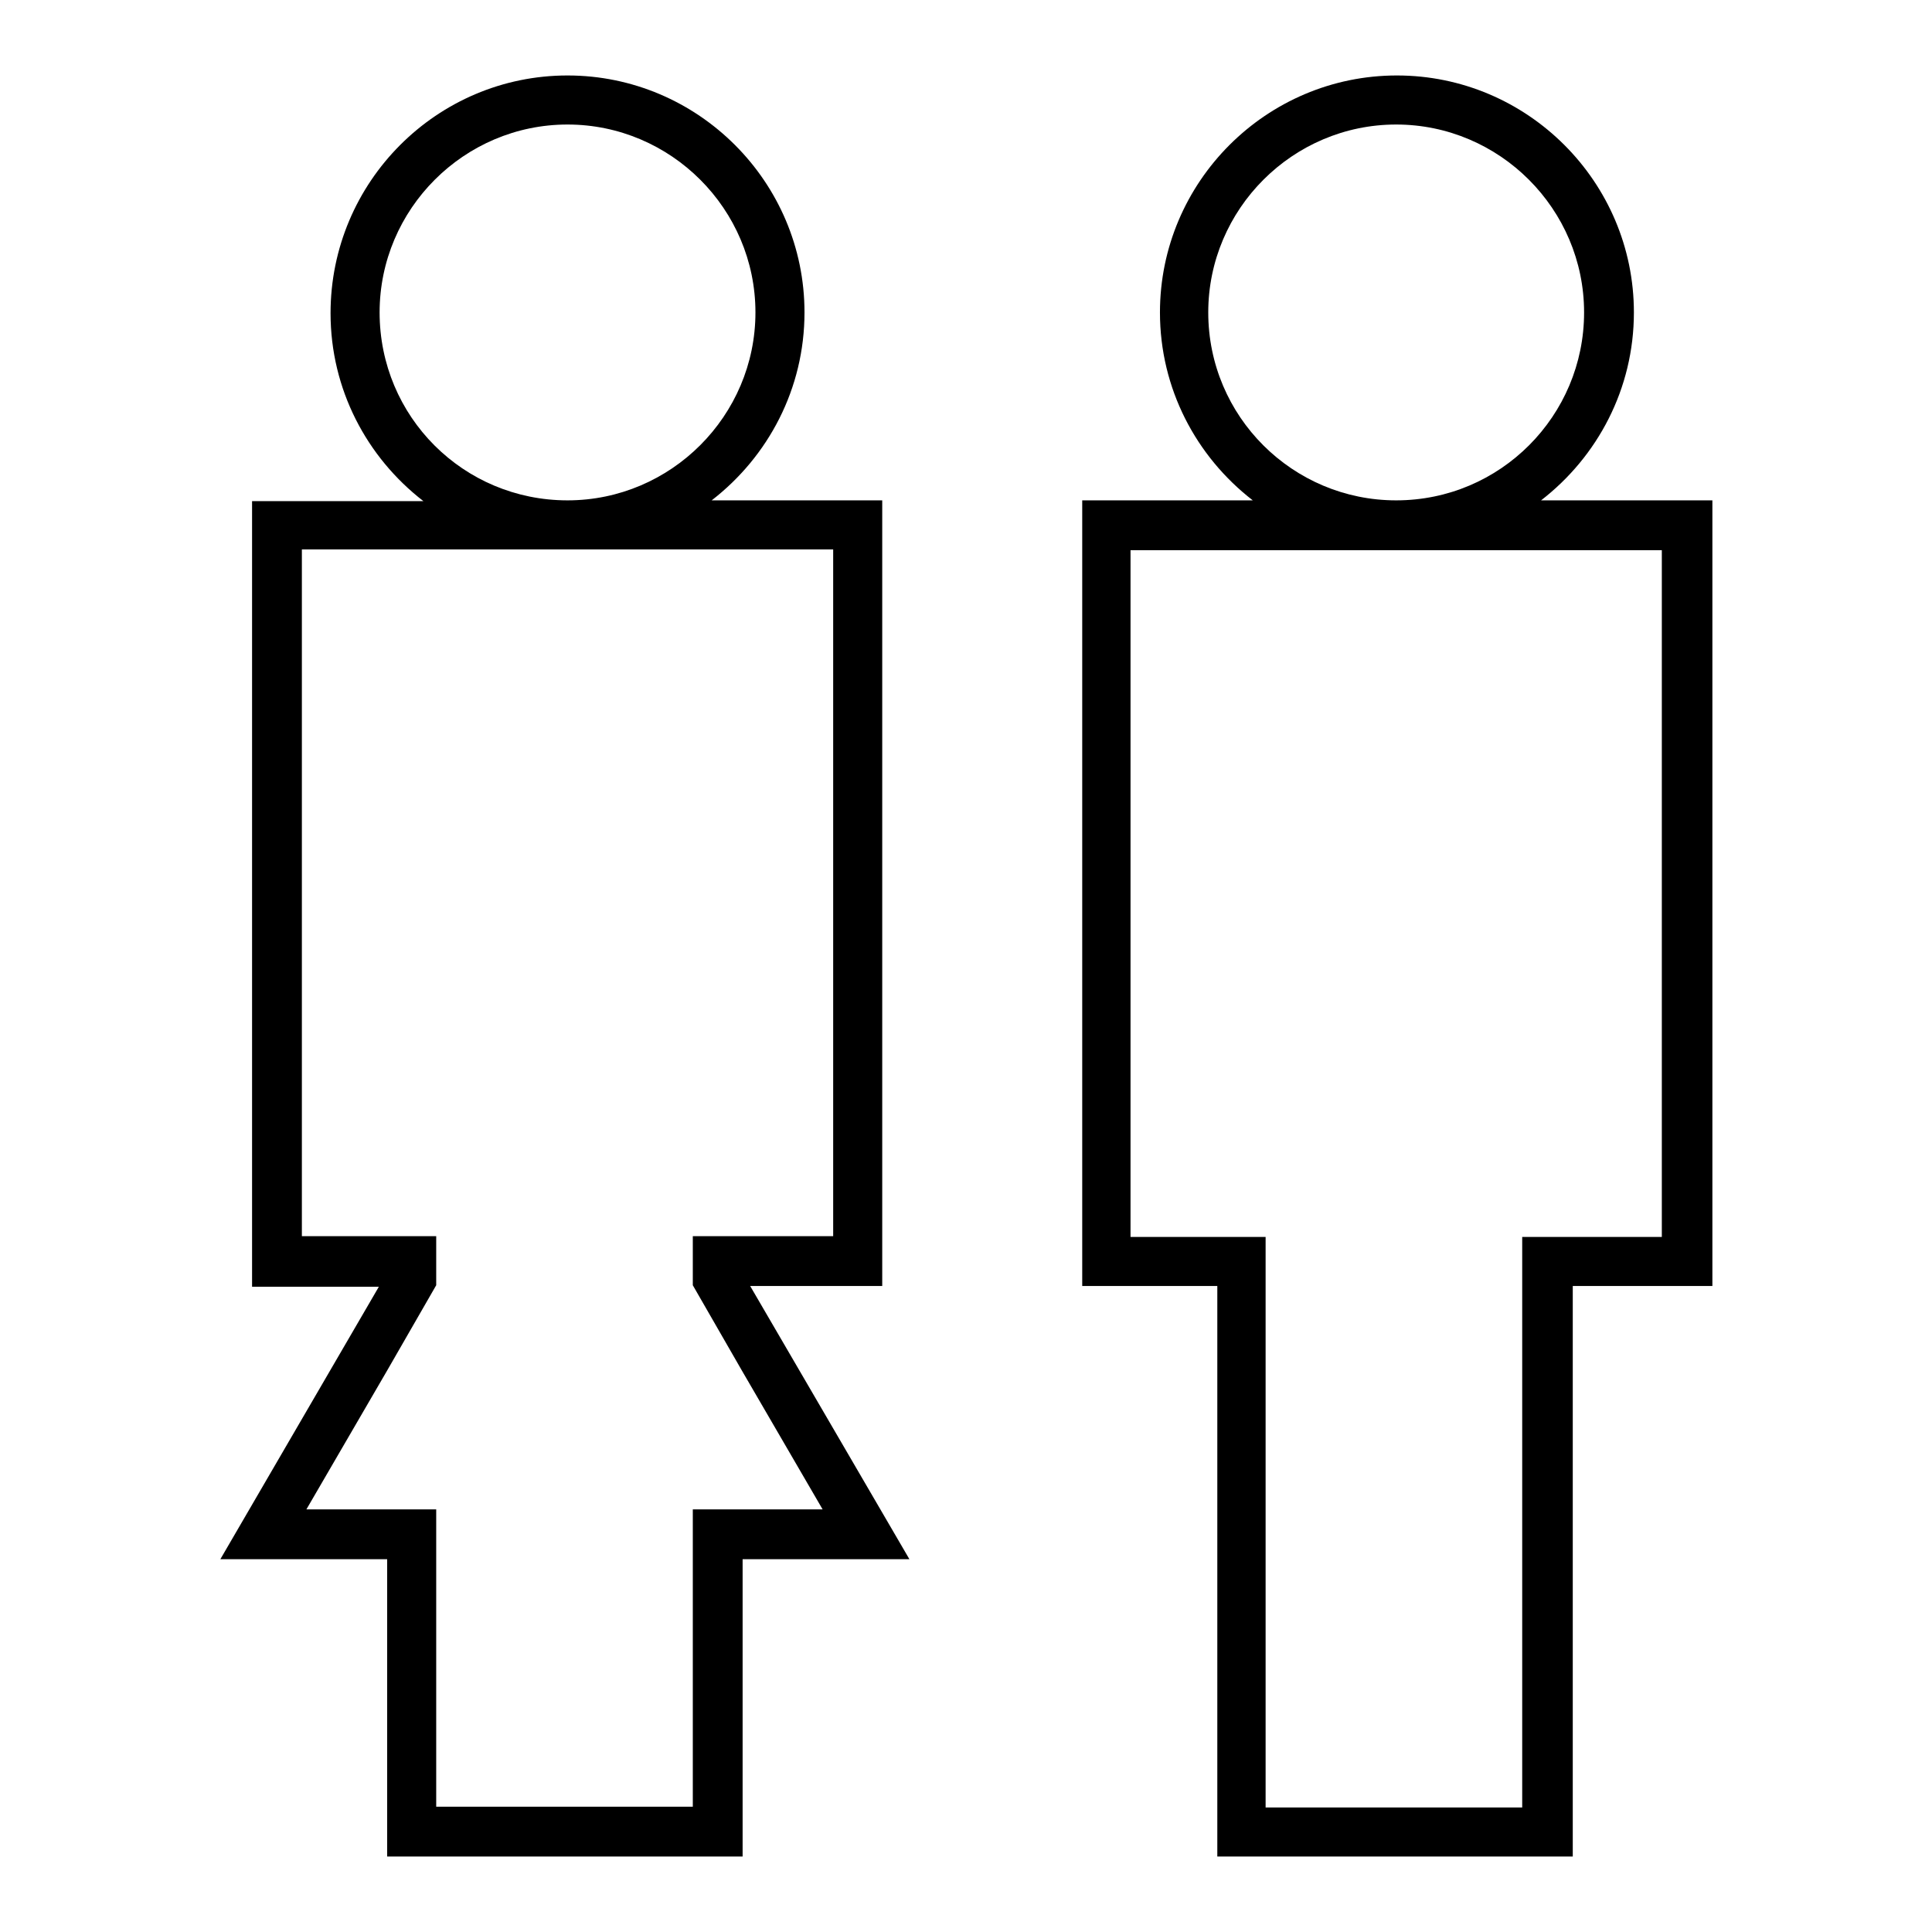<?xml version="1.0" encoding="utf-8"?>
<!-- Svg Vector Icons : http://www.onlinewebfonts.com/icon -->
<!DOCTYPE svg PUBLIC "-//W3C//DTD SVG 1.1//EN" "http://www.w3.org/Graphics/SVG/1.1/DTD/svg11.dtd">
<svg version="1.1" xmlns="http://www.w3.org/2000/svg" xmlns:xlink="http://www.w3.org/1999/xlink" x="0px" y="0px" viewBox="0 0 256 256" enable-background="new 0 0 256 256" xml:space="preserve">
<g><g><g><path fill="#000000" d="M99.4,170.4h17.5V66.3H94.3c7.5-5.8,12.3-14.8,12.3-24.9c0-17.3-14.1-31.4-31.4-31.4c-17.3,0-31.4,14.1-31.4,31.5c0,10.1,4.8,19.1,12.3,24.9H33.4v104.1h16.8l-21,36.1h22.1V246h47.1v-39.4h22.1L99.4,170.4z M50.3,41.4c0-13.7,11.2-24.9,24.9-24.9c13.7,0,24.9,11.2,24.9,24.9S88.9,66.3,75.2,66.3C61.4,66.3,50.3,55.2,50.3,41.4z M91.8,200v6.5v32.9h-34v-32.9V200h-6.5H40.6l10.7-18.4l6.5-11.3v-6.5h-3.8H40v-91h70.4v91H95.6h-3.8v6.5l6.5,11.3L109,200H98.4H91.8z"/><path fill="#000000" d="M204.2,66.3c7.5-5.8,12.3-14.8,12.3-24.9c0-17.3-14.1-31.4-31.4-31.4c-17.3,0-31.4,14.1-31.4,31.4c0,10.1,4.8,19.1,12.3,24.9h-22.6v104.1h17.9V246h47.1v-75.6h18.5V66.3H204.2z M160.1,41.4c0-13.7,11.2-24.9,24.9-24.9c13.7,0,24.9,11.2,24.9,24.9S198.8,66.3,185,66.3C171.3,66.3,160.1,55.2,160.1,41.4z M220.2,163.9h-18.5v75.6h-34v-75.6h-17.9v-91h70.4V163.9z"/></g><g></g><g></g><g></g><g></g><g></g><g></g><g></g><g></g><g></g><g></g><g></g><g></g><g></g><g></g><g></g></g></g>
</svg>